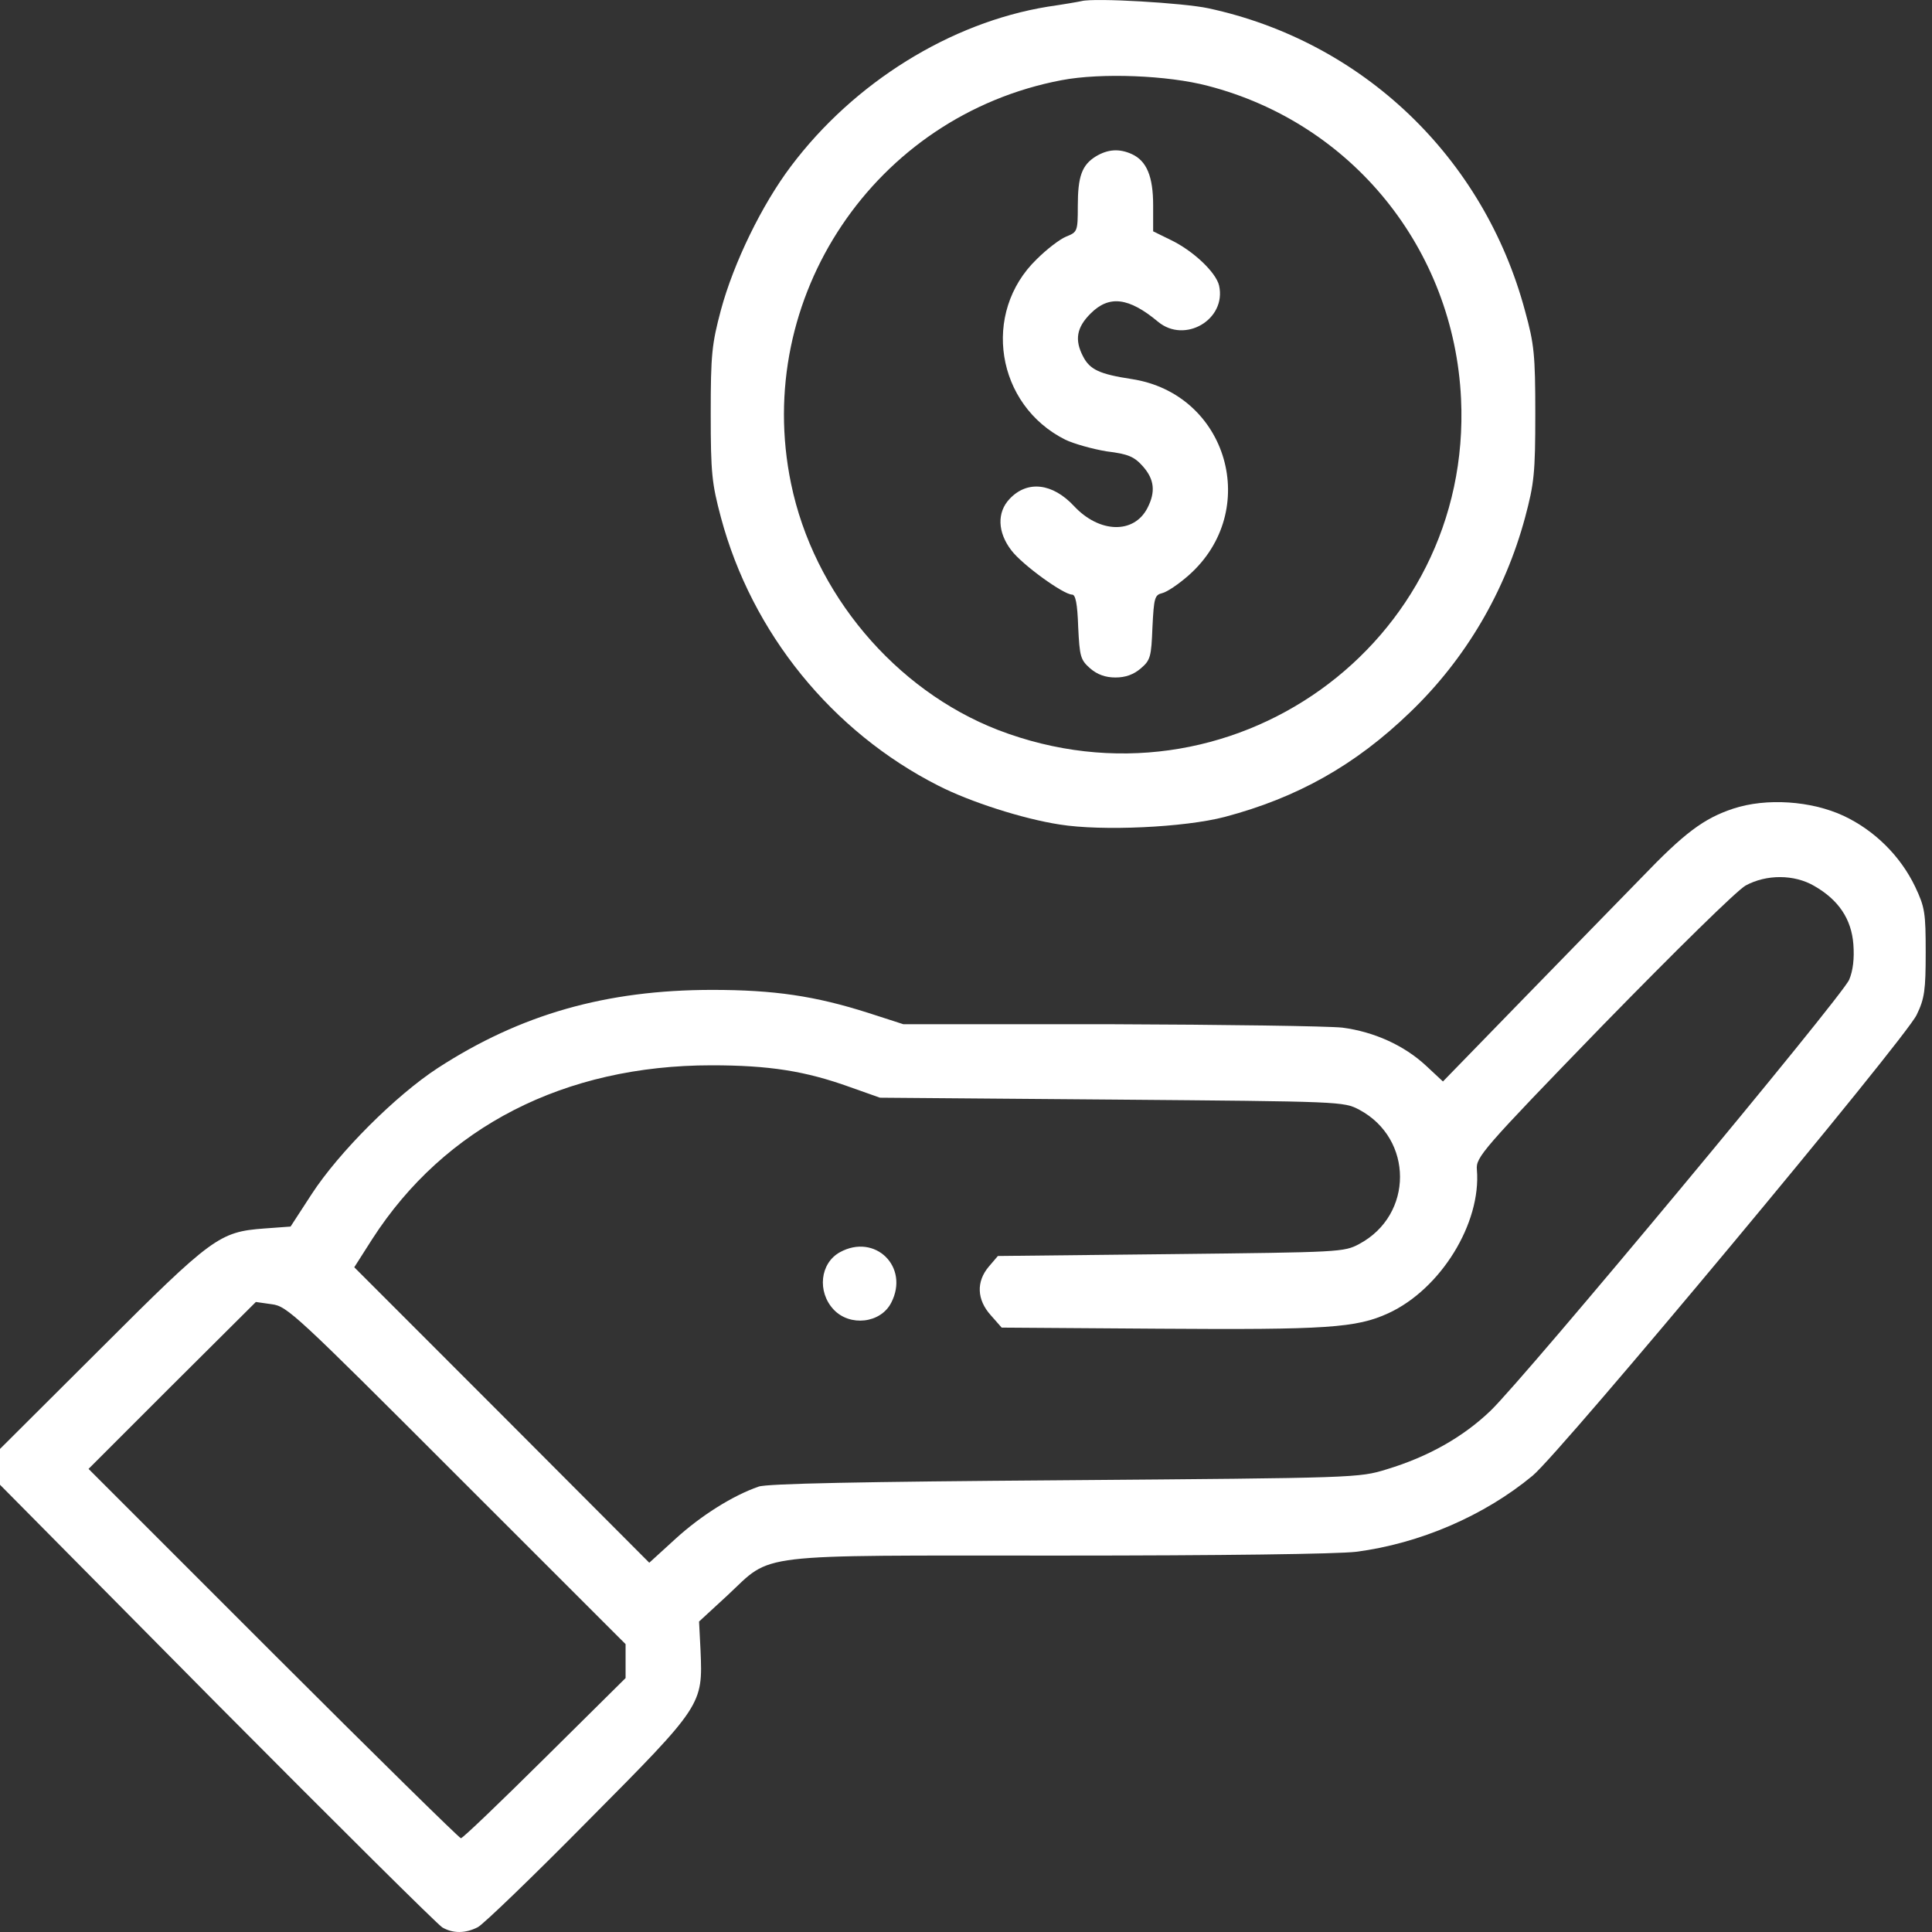 <?xml version="1.0" encoding="UTF-8"?> <svg xmlns="http://www.w3.org/2000/svg" width="30" height="30" viewBox="0 0 30 30" fill="none"><rect x="0" y="0" width="30" height="30" fill="#333333" stroke="none"/><path d="M16.794 0.017C16.748 0.028 16.508 0.069 16.268 0.104C14.758 0.35 13.26 1.281 12.283 2.58C11.832 3.177 11.393 4.078 11.194 4.815C11.054 5.342 11.036 5.5 11.036 6.424C11.036 7.349 11.054 7.507 11.194 8.033C11.674 9.83 12.921 11.363 14.571 12.2C15.062 12.451 15.882 12.715 16.455 12.803C17.11 12.908 18.392 12.849 19.018 12.685C20.142 12.387 21.043 11.884 21.897 11.059C22.757 10.234 23.372 9.186 23.682 8.033C23.822 7.507 23.84 7.349 23.84 6.424C23.84 5.505 23.822 5.342 23.682 4.833C23.044 2.445 21.16 0.643 18.761 0.128C18.38 0.046 16.999 -0.036 16.794 0.017ZM18.755 1.333C20.996 1.913 22.576 3.867 22.687 6.19C22.869 10.005 19.082 12.715 15.495 11.334C13.898 10.713 12.634 9.215 12.283 7.507C11.686 4.622 13.582 1.796 16.484 1.245C17.099 1.128 18.134 1.169 18.755 1.333Z" fill="white"></path><path d="M17.017 2.428C16.8 2.562 16.736 2.738 16.736 3.2C16.736 3.592 16.73 3.604 16.555 3.674C16.455 3.715 16.25 3.873 16.098 4.025C15.238 4.856 15.466 6.29 16.543 6.828C16.677 6.892 16.97 6.974 17.186 7.009C17.52 7.05 17.614 7.091 17.748 7.243C17.924 7.442 17.947 7.636 17.818 7.887C17.608 8.297 17.069 8.279 16.677 7.858C16.344 7.501 15.952 7.454 15.677 7.747C15.478 7.957 15.489 8.267 15.706 8.548C15.876 8.771 16.514 9.233 16.648 9.233C16.701 9.233 16.73 9.373 16.742 9.736C16.765 10.198 16.777 10.245 16.929 10.38C17.04 10.474 17.163 10.52 17.321 10.52C17.479 10.52 17.602 10.474 17.713 10.38C17.865 10.251 17.877 10.198 17.895 9.742C17.918 9.28 17.93 9.239 18.047 9.21C18.123 9.192 18.304 9.069 18.456 8.935C19.591 7.934 19.065 6.114 17.573 5.886C17.075 5.81 16.923 5.74 16.818 5.535C16.683 5.277 16.718 5.084 16.935 4.868C17.222 4.581 17.526 4.616 17.982 4.996C18.398 5.342 19.047 4.961 18.93 4.435C18.883 4.23 18.526 3.89 18.169 3.721L17.906 3.592V3.188C17.906 2.743 17.807 2.498 17.573 2.392C17.38 2.305 17.204 2.316 17.017 2.428Z" fill="white"></path><path d="M26.912 12.557C26.456 12.709 26.157 12.931 25.484 13.633C25.162 13.961 24.337 14.81 23.652 15.512L22.406 16.793L22.143 16.548C21.803 16.232 21.335 16.021 20.844 15.957C20.627 15.933 19.006 15.91 17.239 15.904H14.027L13.482 15.728C12.657 15.465 12.019 15.371 11.06 15.371C9.41 15.371 8.081 15.752 6.8 16.583C6.144 17.01 5.261 17.894 4.839 18.543L4.512 19.046L4.102 19.076C3.406 19.128 3.295 19.21 1.568 20.936L0 22.499V22.774V23.055L3.371 26.46C5.226 28.327 6.8 29.89 6.87 29.93C7.034 30.024 7.227 30.024 7.42 29.925C7.508 29.878 8.28 29.135 9.134 28.269C10.913 26.478 10.913 26.472 10.878 25.63L10.855 25.179L11.3 24.769C12.008 24.108 11.639 24.155 16.443 24.155C18.977 24.155 20.762 24.131 21.06 24.096C22.043 23.968 23.044 23.54 23.799 22.914C24.232 22.557 29.592 16.126 29.762 15.758C29.885 15.506 29.902 15.371 29.902 14.792C29.902 14.172 29.89 14.09 29.738 13.768C29.51 13.294 29.112 12.896 28.627 12.668C28.123 12.434 27.427 12.387 26.912 12.557ZM28.17 13.756C28.55 13.973 28.749 14.271 28.779 14.663C28.796 14.886 28.773 15.073 28.714 15.213C28.603 15.477 23.67 21.405 23.143 21.908C22.716 22.317 22.172 22.622 21.534 22.815C21.101 22.949 21.06 22.949 16.531 22.985C13.371 23.008 11.908 23.037 11.78 23.084C11.376 23.224 10.884 23.535 10.492 23.892L10.082 24.266L7.794 21.972L5.501 19.678L5.781 19.239C6.905 17.496 8.766 16.542 11.048 16.542C11.943 16.542 12.505 16.63 13.201 16.881L13.664 17.045L17.262 17.074C20.85 17.104 20.861 17.104 21.107 17.232C21.95 17.683 21.95 18.865 21.107 19.316C20.867 19.444 20.82 19.444 18.181 19.474L15.495 19.503L15.355 19.667C15.156 19.901 15.168 20.182 15.384 20.422L15.554 20.615L17.994 20.632C20.604 20.65 21.06 20.62 21.558 20.392C22.371 20.018 23.003 18.994 22.933 18.163C22.915 17.97 23.009 17.858 24.887 15.921C26.052 14.728 26.965 13.832 27.105 13.751C27.427 13.575 27.86 13.575 28.17 13.756ZM7.092 22.909L9.714 25.53V25.793V26.057L8.462 27.297C7.771 27.982 7.186 28.544 7.157 28.544C7.133 28.544 5.817 27.25 4.242 25.676L1.375 22.809L2.674 21.51L3.973 20.217L4.219 20.252C4.459 20.281 4.594 20.41 7.092 22.909Z" fill="white"></path><path d="M13.043 19.444C12.733 19.614 12.687 20.059 12.944 20.334C13.196 20.603 13.675 20.55 13.839 20.228C14.126 19.672 13.588 19.146 13.043 19.444Z" fill="white"></path></svg> 